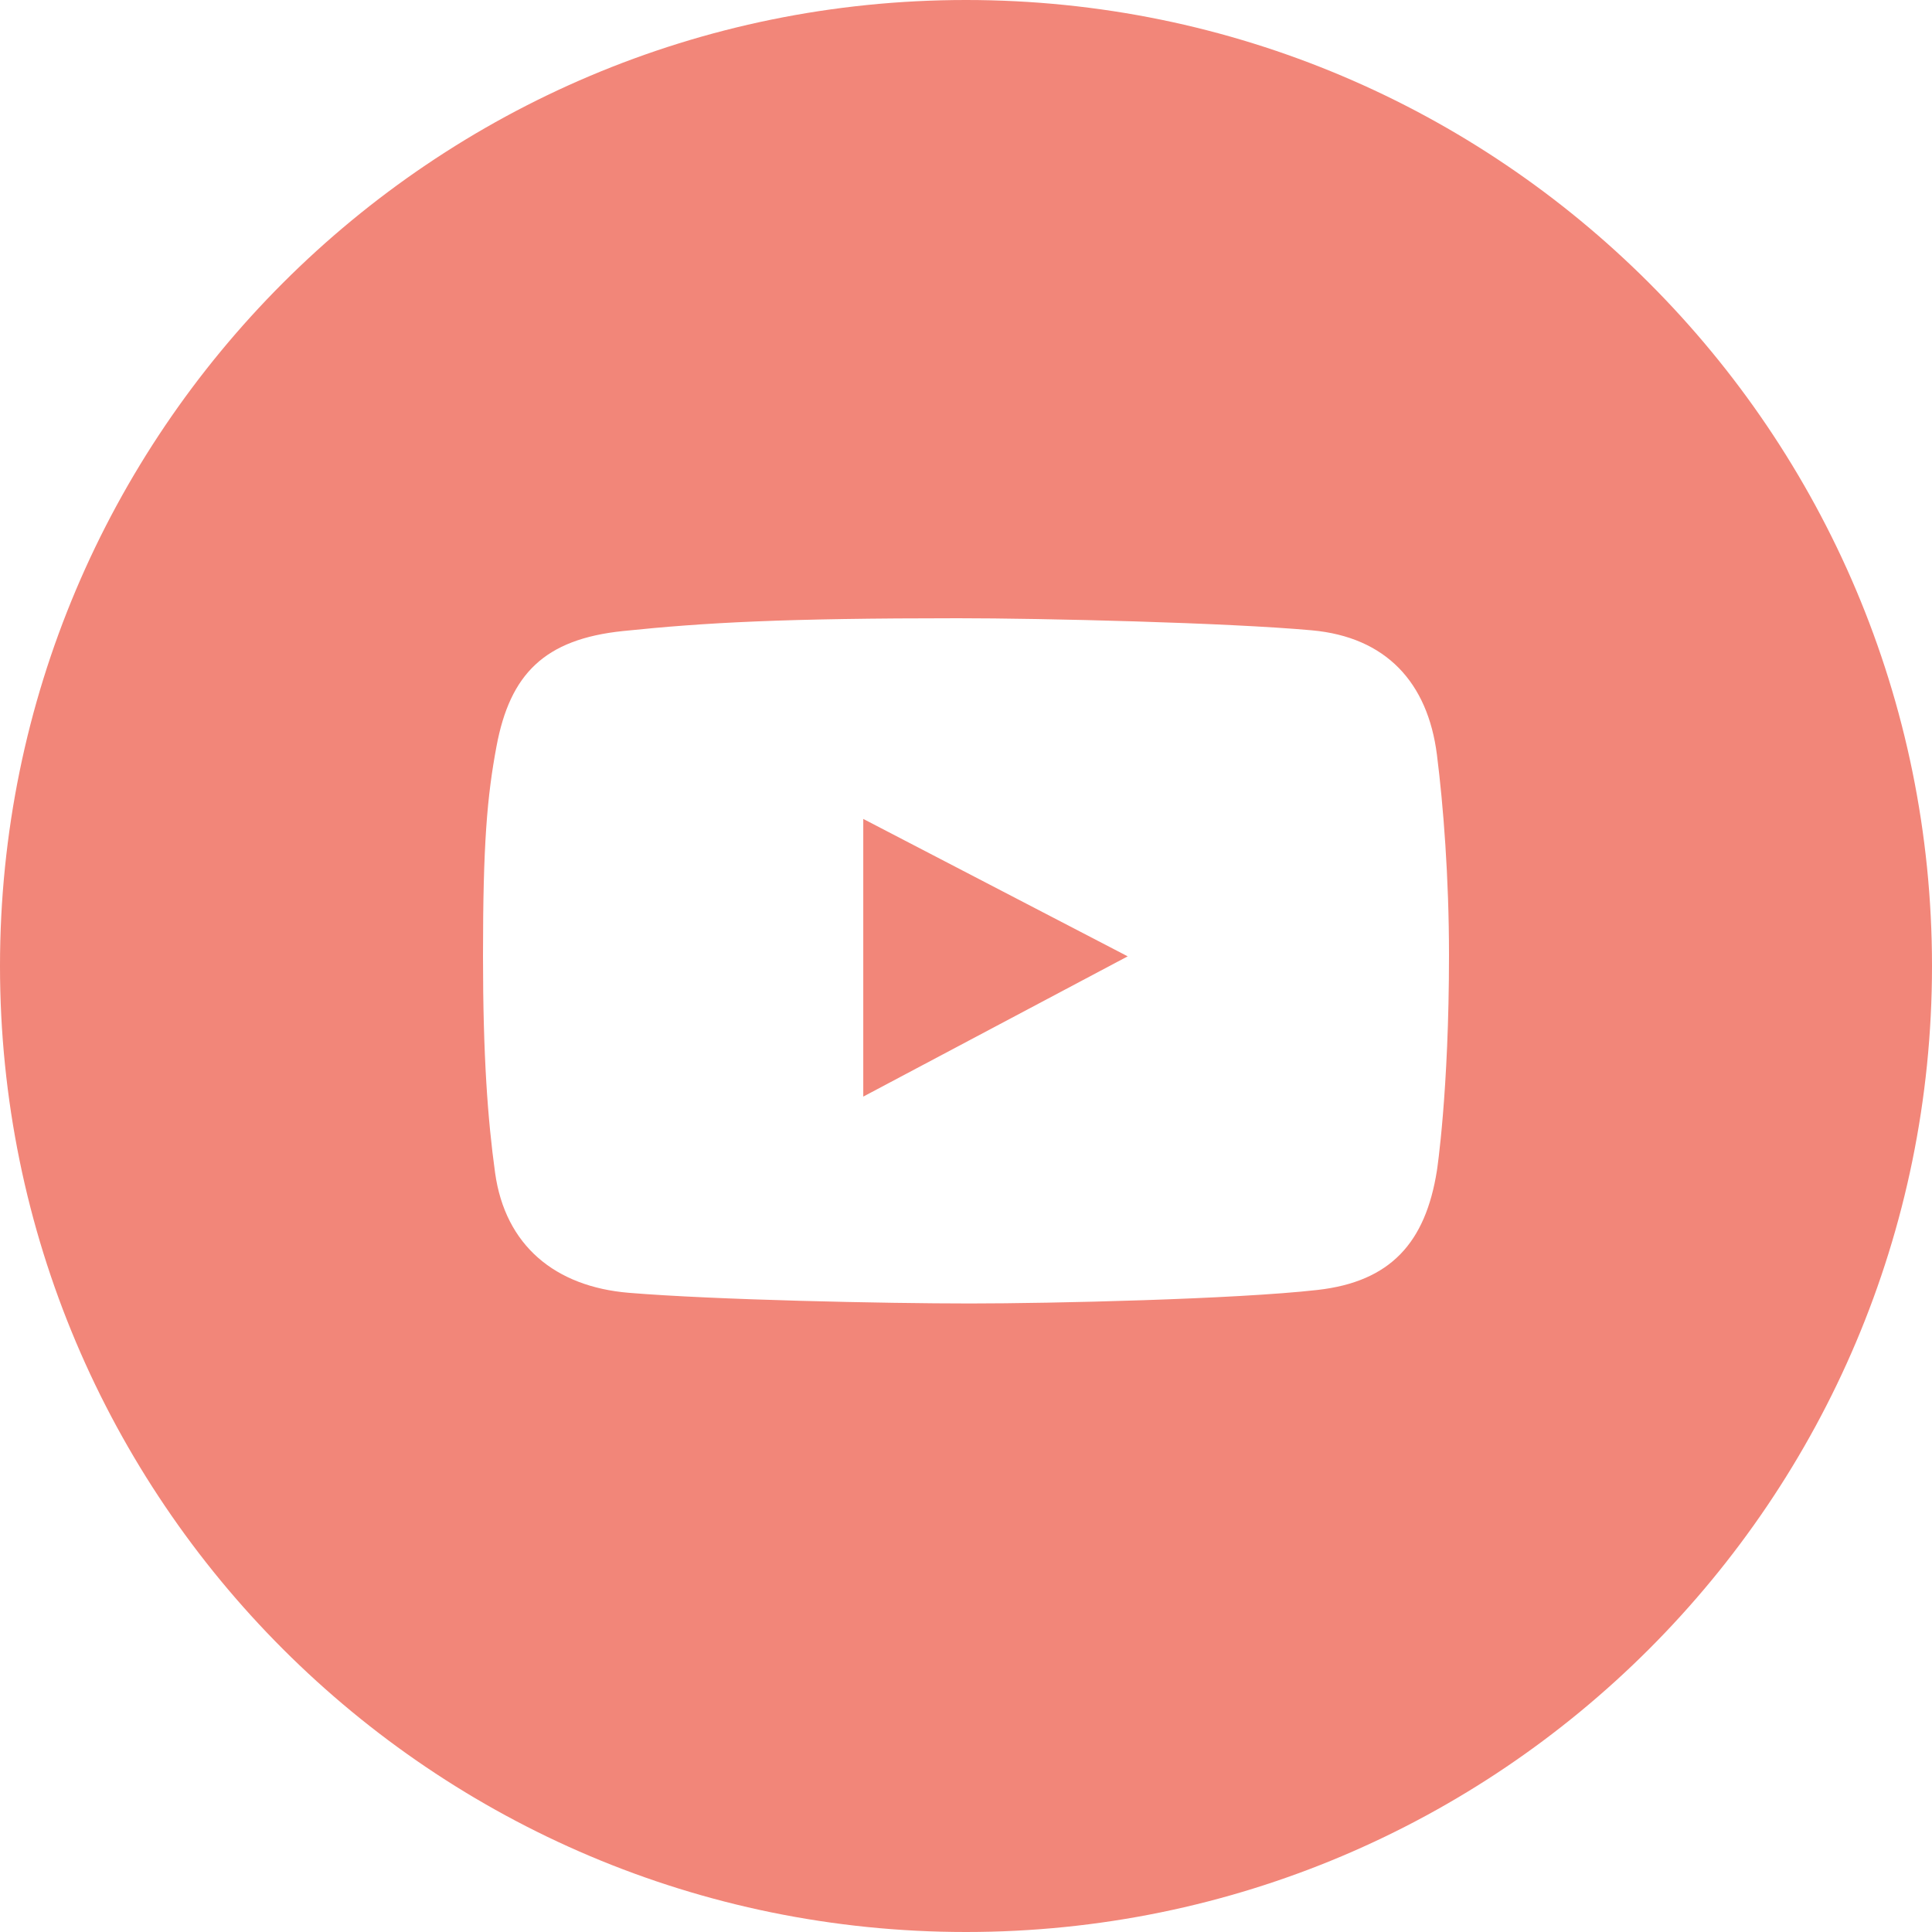 <?xml version="1.0" encoding="UTF-8"?> <svg xmlns="http://www.w3.org/2000/svg" width="40" height="40" viewBox="0 0 40 40" fill="none"><path fill-rule="evenodd" clip-rule="evenodd" d="M20 40C31.046 40 40 31.046 40 20C40 8.954 31.046 0 20 0C8.954 0 0 8.954 0 20C0 31.046 8.954 40 20 40ZM27.16 13.05C28.695 13.189 29.56 14.128 29.75 15.626C29.882 16.67 30 18.167 30 19.775C30 22.601 29.75 24.235 29.75 24.235C29.514 25.726 28.793 26.536 27.277 26.707C25.583 26.899 21.774 26.987 20.081 26.987C18.329 26.987 14.786 26.913 13.017 26.766C11.497 26.639 10.459 25.79 10.25 24.279C10.098 23.178 10 21.87 10 19.79C10 17.475 10.084 16.495 10.28 15.449C10.56 13.956 11.272 13.233 12.899 13.065C14.607 12.888 16.22 12.8 19.831 12.8C21.596 12.8 25.402 12.891 27.16 13.05ZM17.873 16.955V22.704L23.348 19.8L17.873 16.955Z" fill="#F28679"></path></svg> 